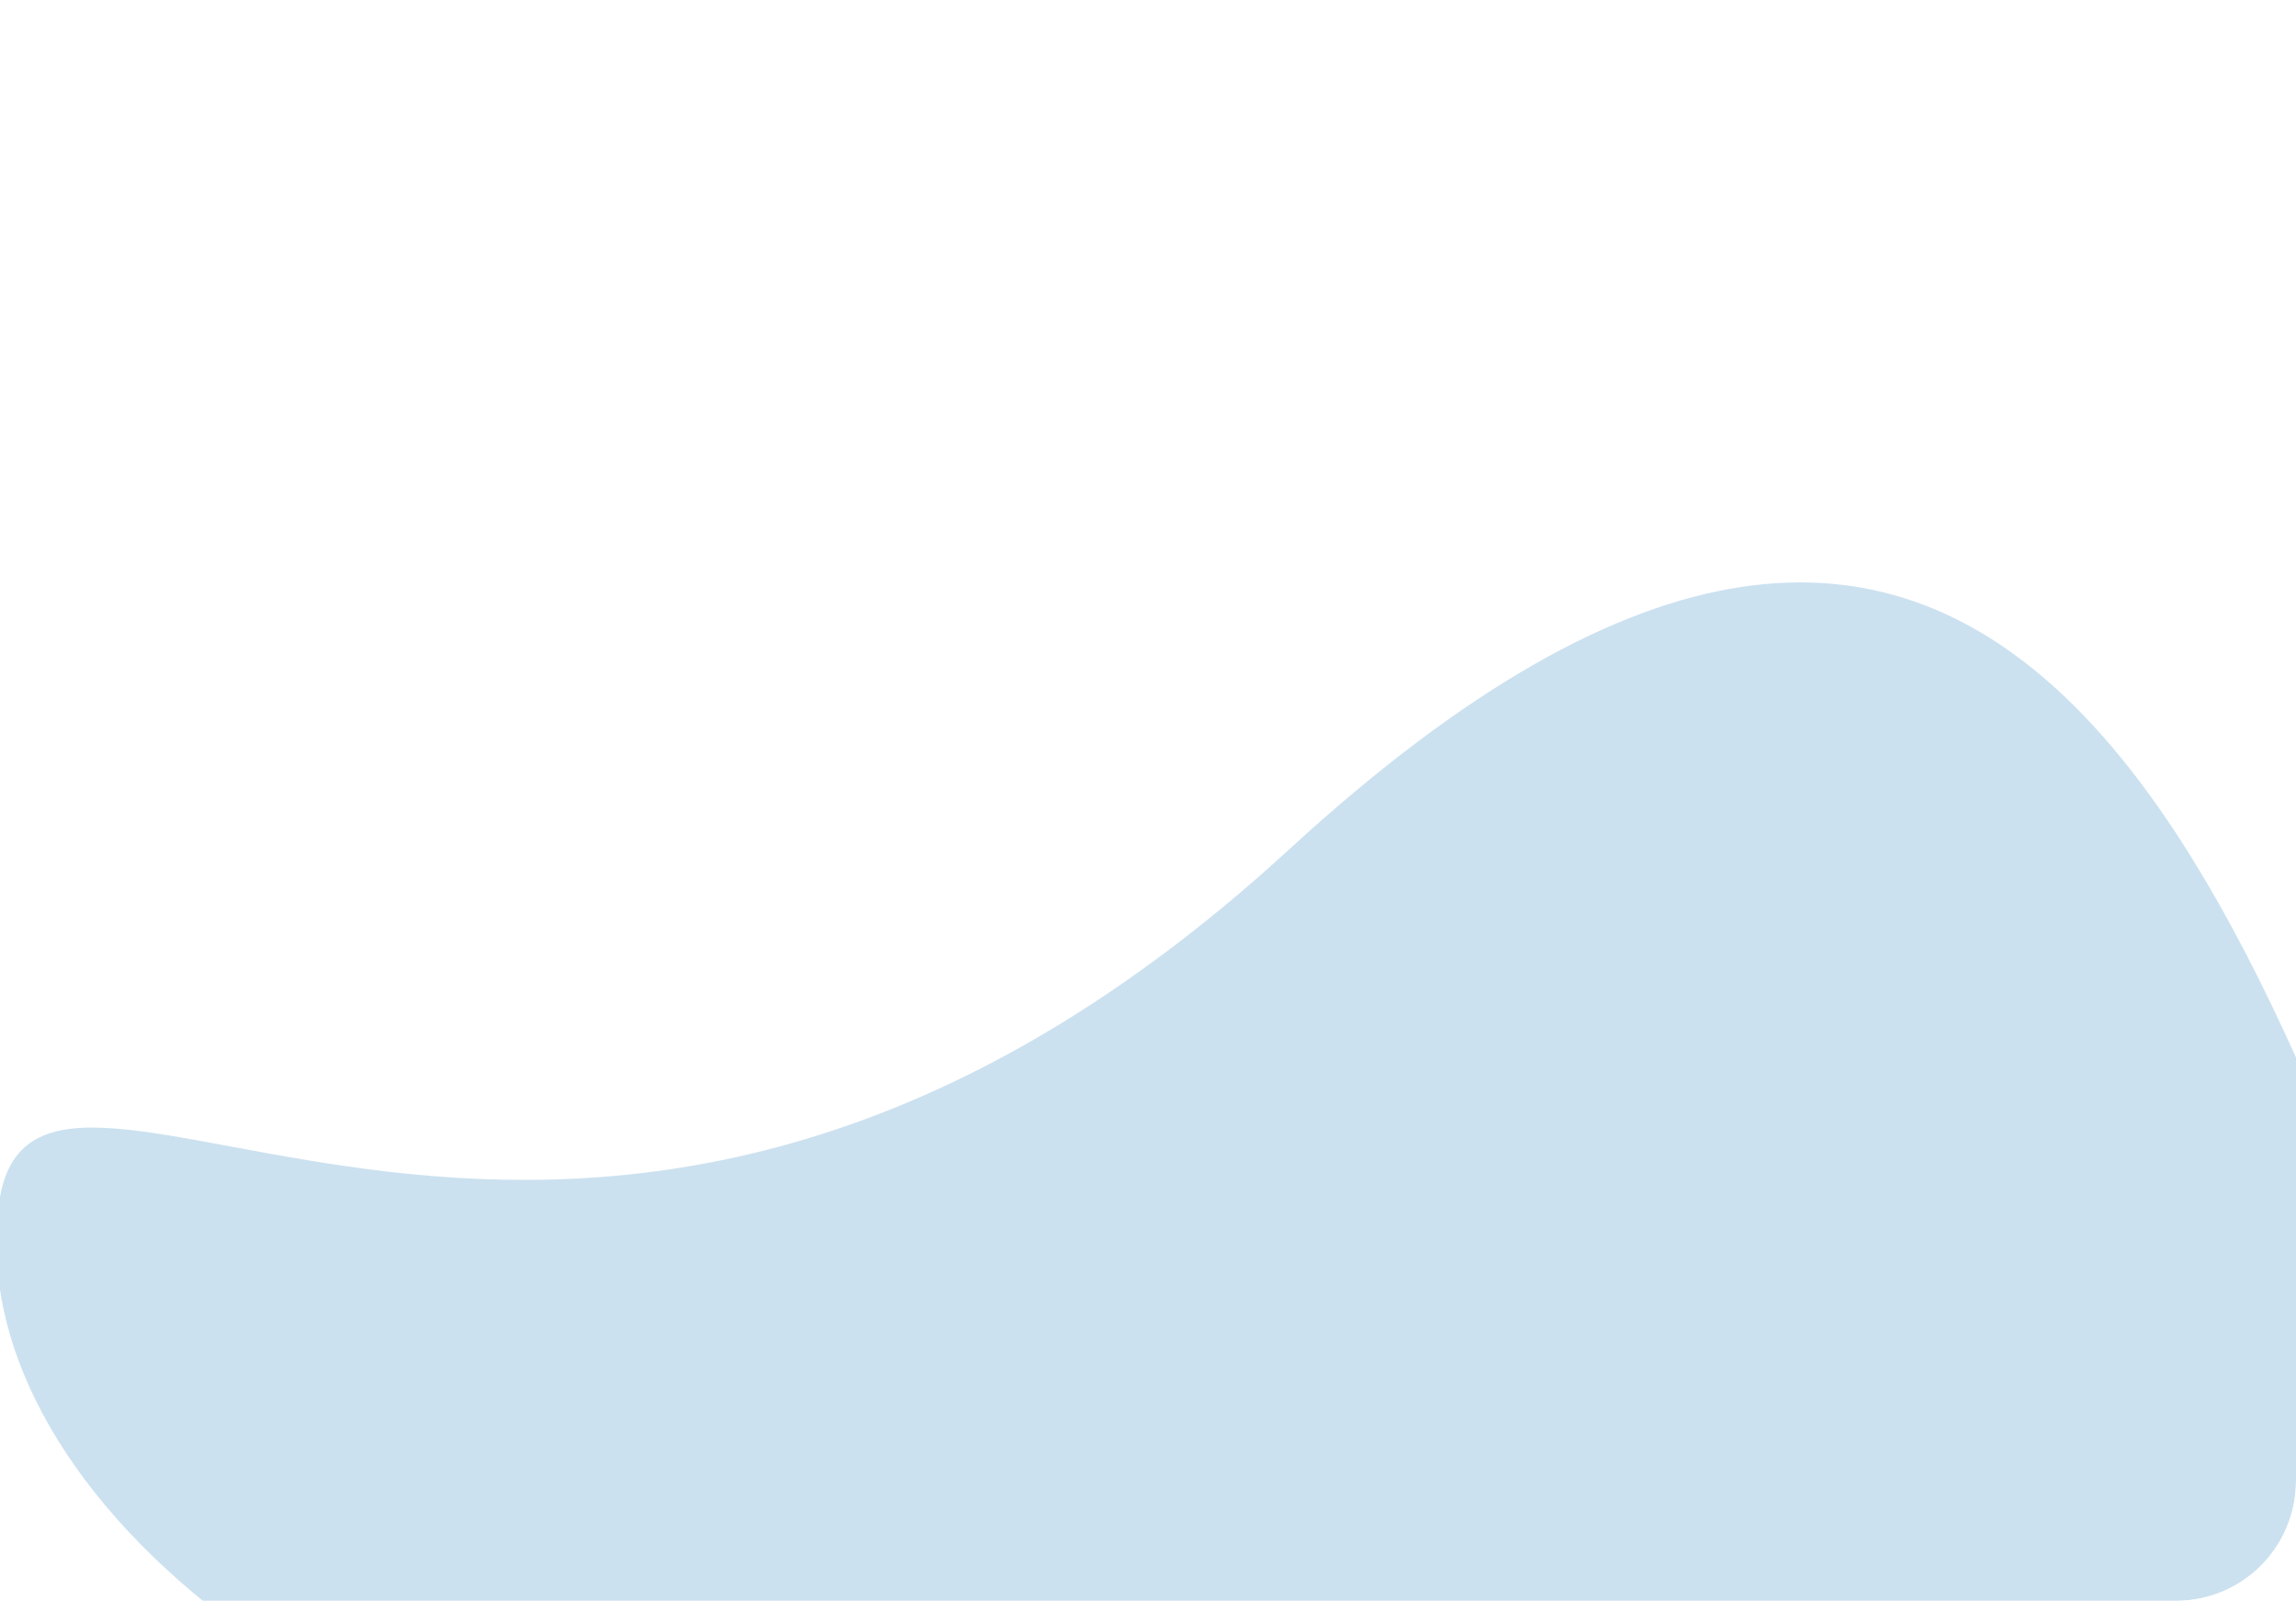 <?xml version="1.0" encoding="UTF-8"?> <svg xmlns="http://www.w3.org/2000/svg" width="766" height="534" viewBox="0 0 766 534" fill="none"><g clip-path="url(#clip0_258_985)"><rect width="766" height="534" rx="40" fill="white"></rect><g opacity="0.2" filter="url(#filter0_f_258_985)"><path d="M-0.434 402.063C11.049 312.624 192.65 501.349 430.067 283.354C667.483 65.358 747.515 291.863 818.986 488.529C890.456 685.196 554.906 652.156 328.629 628.278C102.353 604.401 -11.916 491.501 -0.434 402.063Z" fill="#0068B1"></path></g></g><defs><filter id="filter0_f_258_985" x="-401.222" y="-205.724" width="1630" height="1252.21" filterUnits="userSpaceOnUse" color-interpolation-filters="sRGB"><feFlood flood-opacity="0" result="BackgroundImageFix"></feFlood><feBlend mode="normal" in="SourceGraphic" in2="BackgroundImageFix" result="shape"></feBlend><feGaussianBlur stdDeviation="200" result="effect1_foregroundBlur_258_985"></feGaussianBlur></filter><clipPath id="clip0_258_985"><rect width="766" height="534" rx="40" fill="white"></rect></clipPath></defs></svg> 